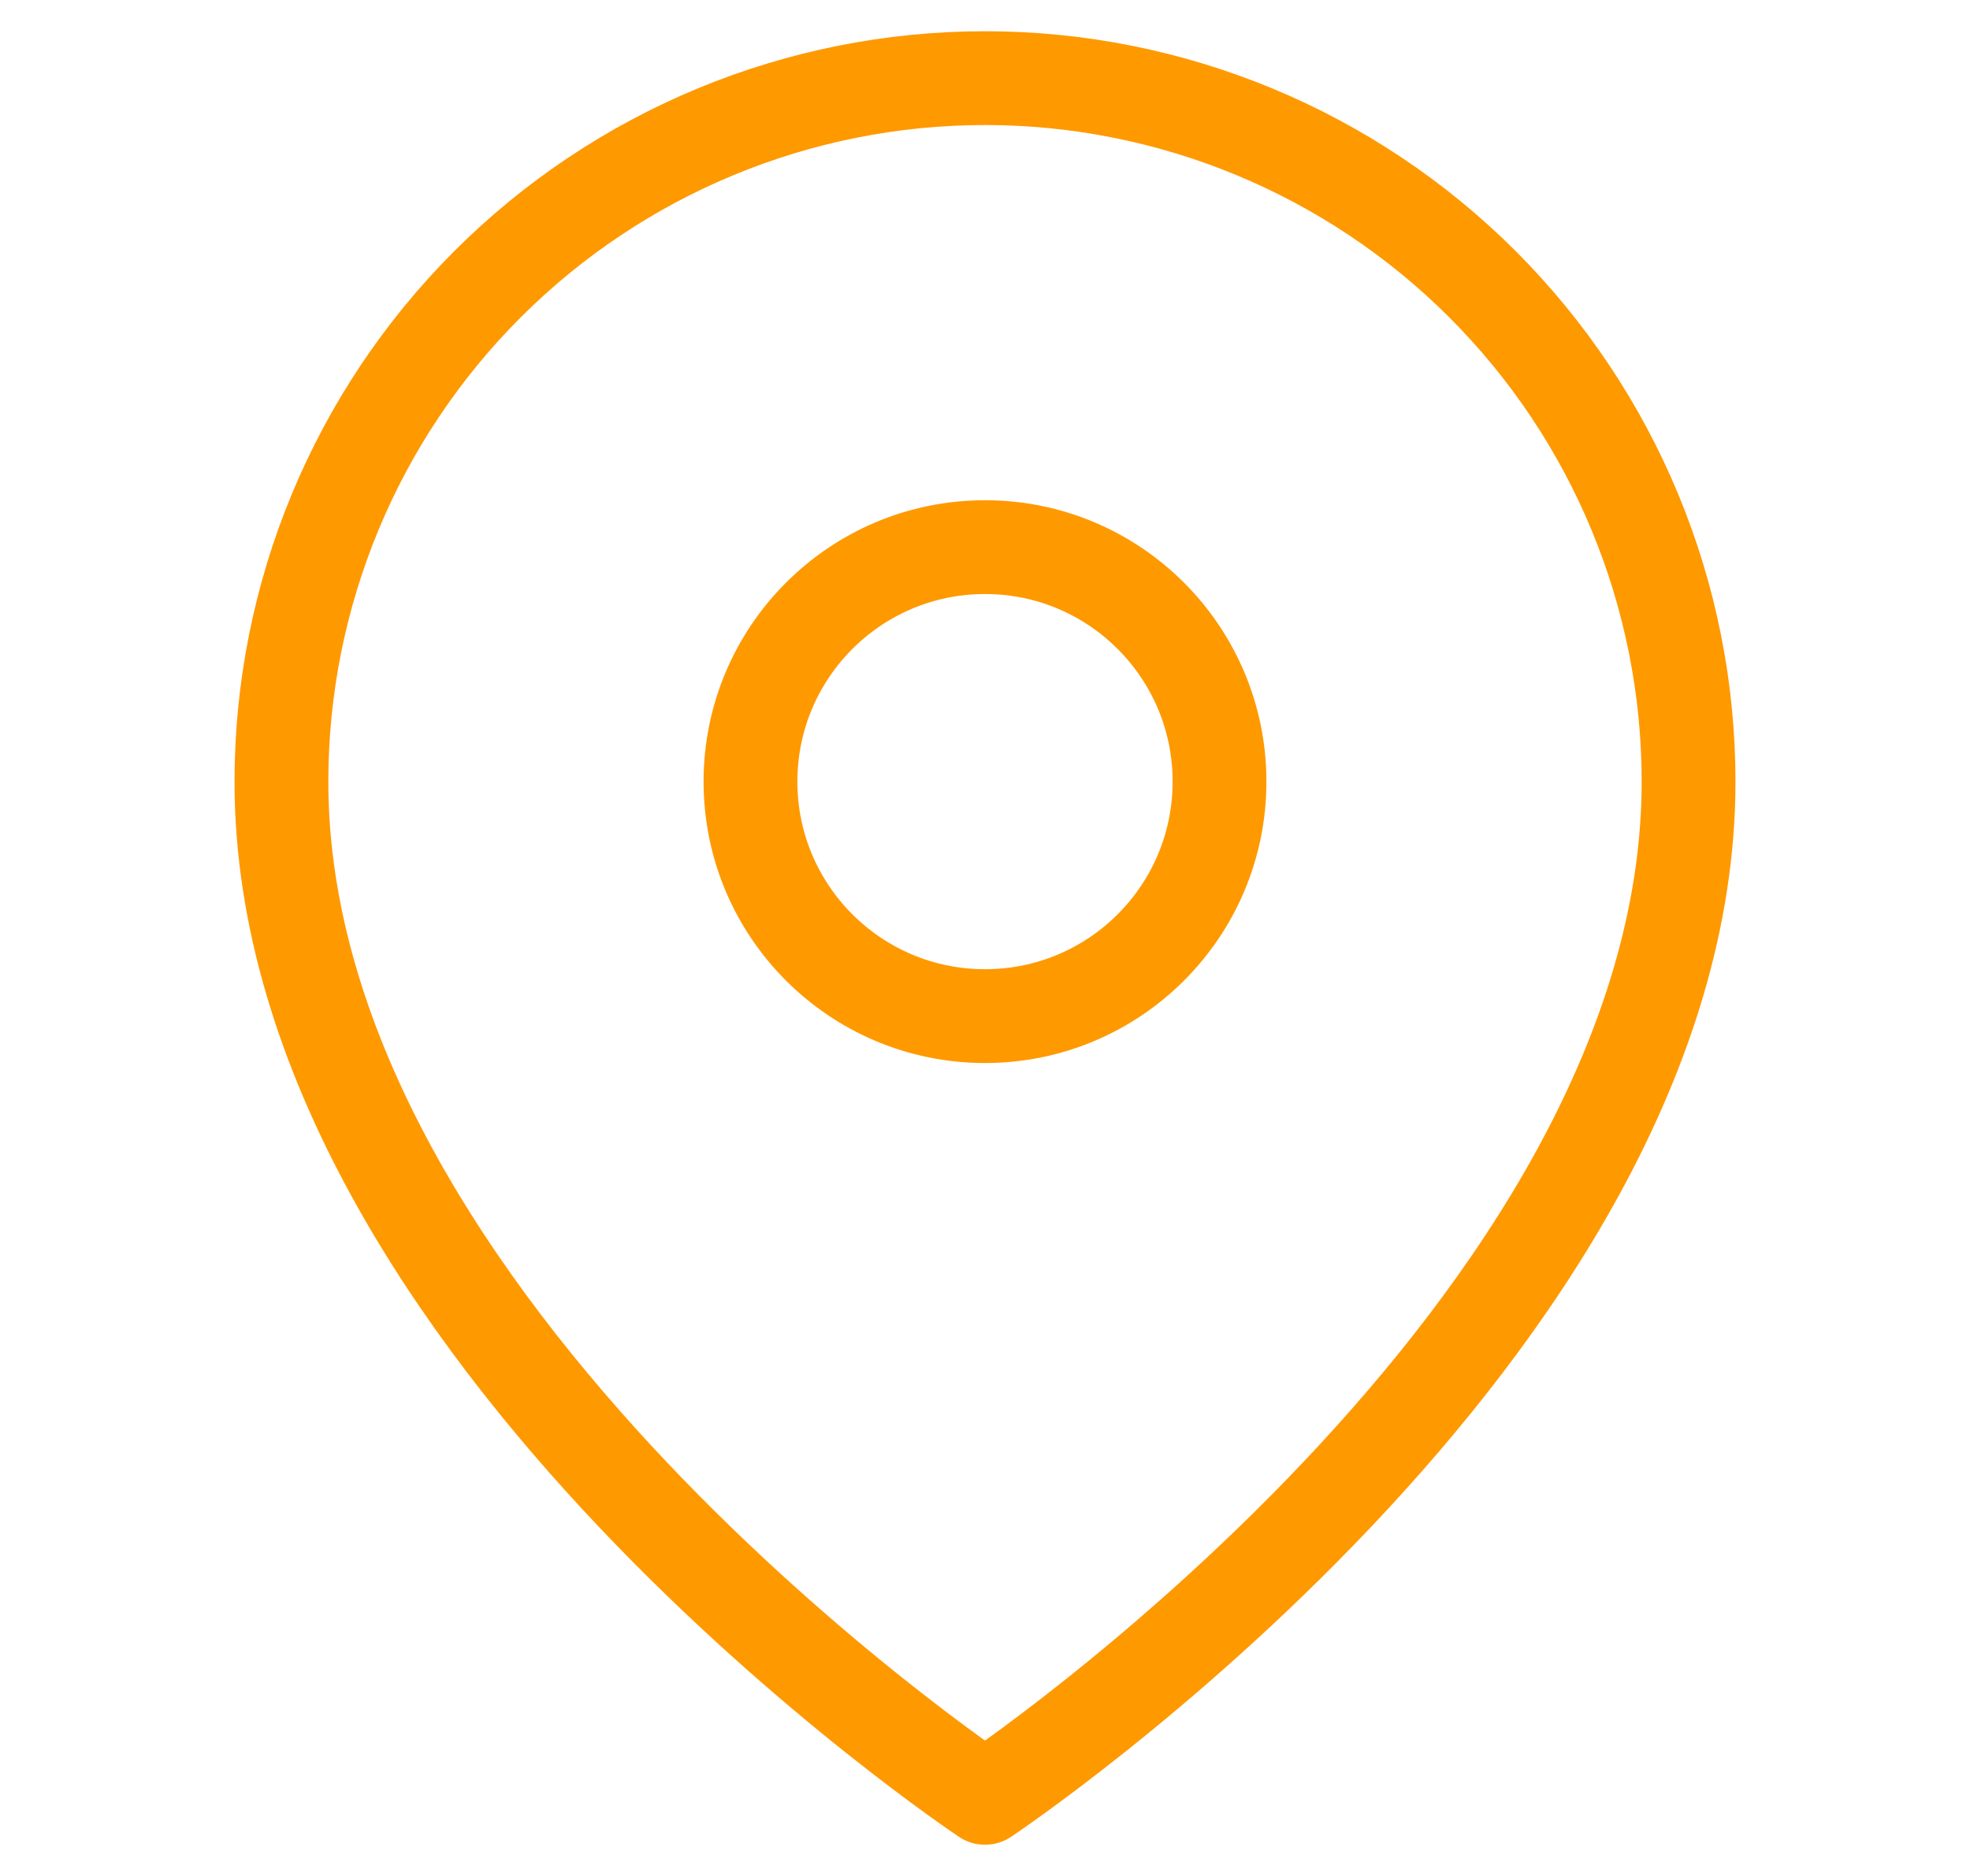 <svg width="21" height="20" viewBox="0 0 21 20" fill="none" xmlns="http://www.w3.org/2000/svg">
<path d="M18 8.333C18 14.167 10.5 19.167 10.5 19.167C10.5 19.167 3 14.167 3 8.333C3 6.344 3.79 4.437 5.197 3.03C6.603 1.624 8.511 0.833 10.5 0.833C12.489 0.833 14.397 1.624 15.803 3.03C17.21 4.437 18 6.344 18 8.333Z" stroke="#FF9900" stroke-linecap="round" stroke-linejoin="round"/>
<path d="M10.5 10.833C11.881 10.833 13 9.714 13 8.333C13 6.953 11.881 5.833 10.5 5.833C9.119 5.833 8 6.953 8 8.333C8 9.714 9.119 10.833 10.5 10.833Z" stroke="#FF9900" stroke-linecap="round" stroke-linejoin="round"/>
</svg>
